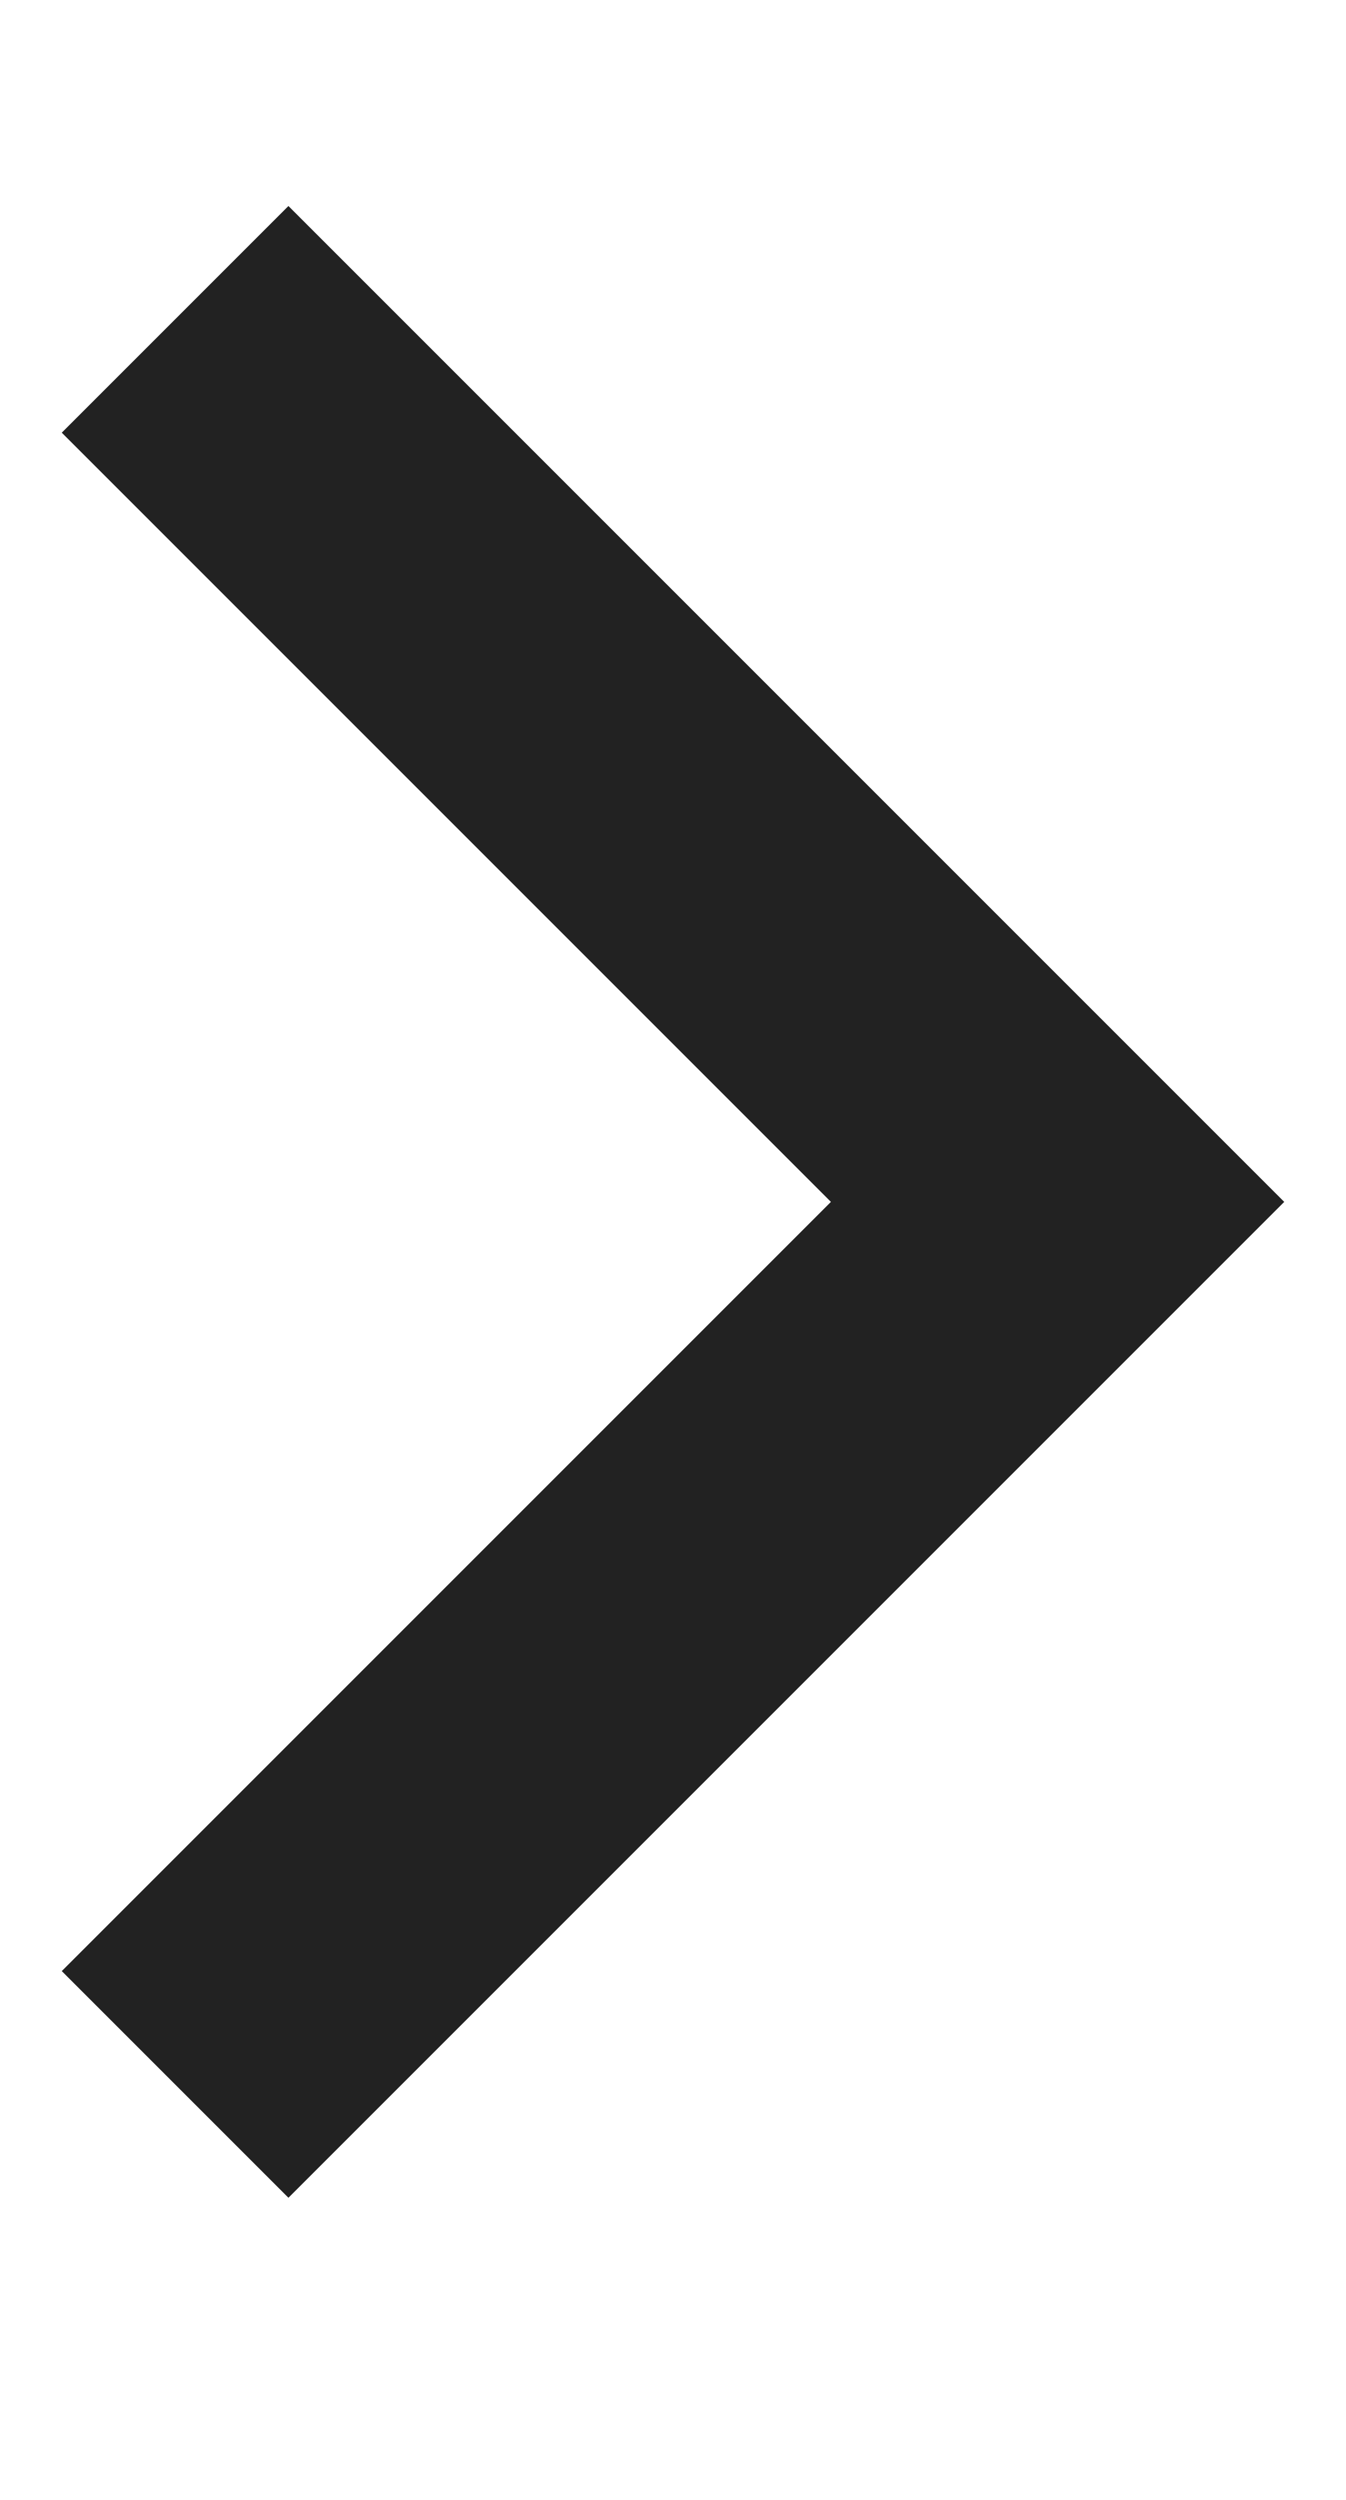 <svg width="7" height="13" viewBox="0 0 7 13" fill="none" xmlns="http://www.w3.org/2000/svg">
<g id="&#231;&#174;&#173;&#229;&#164;&#180;">
<path id="Rectangle 2093" d="M1.5 2.25L5.5 6.25L1.5 10.25" stroke="#222222" stroke-width="1.667" stroke-linecap="square"/>
</g>
</svg>
